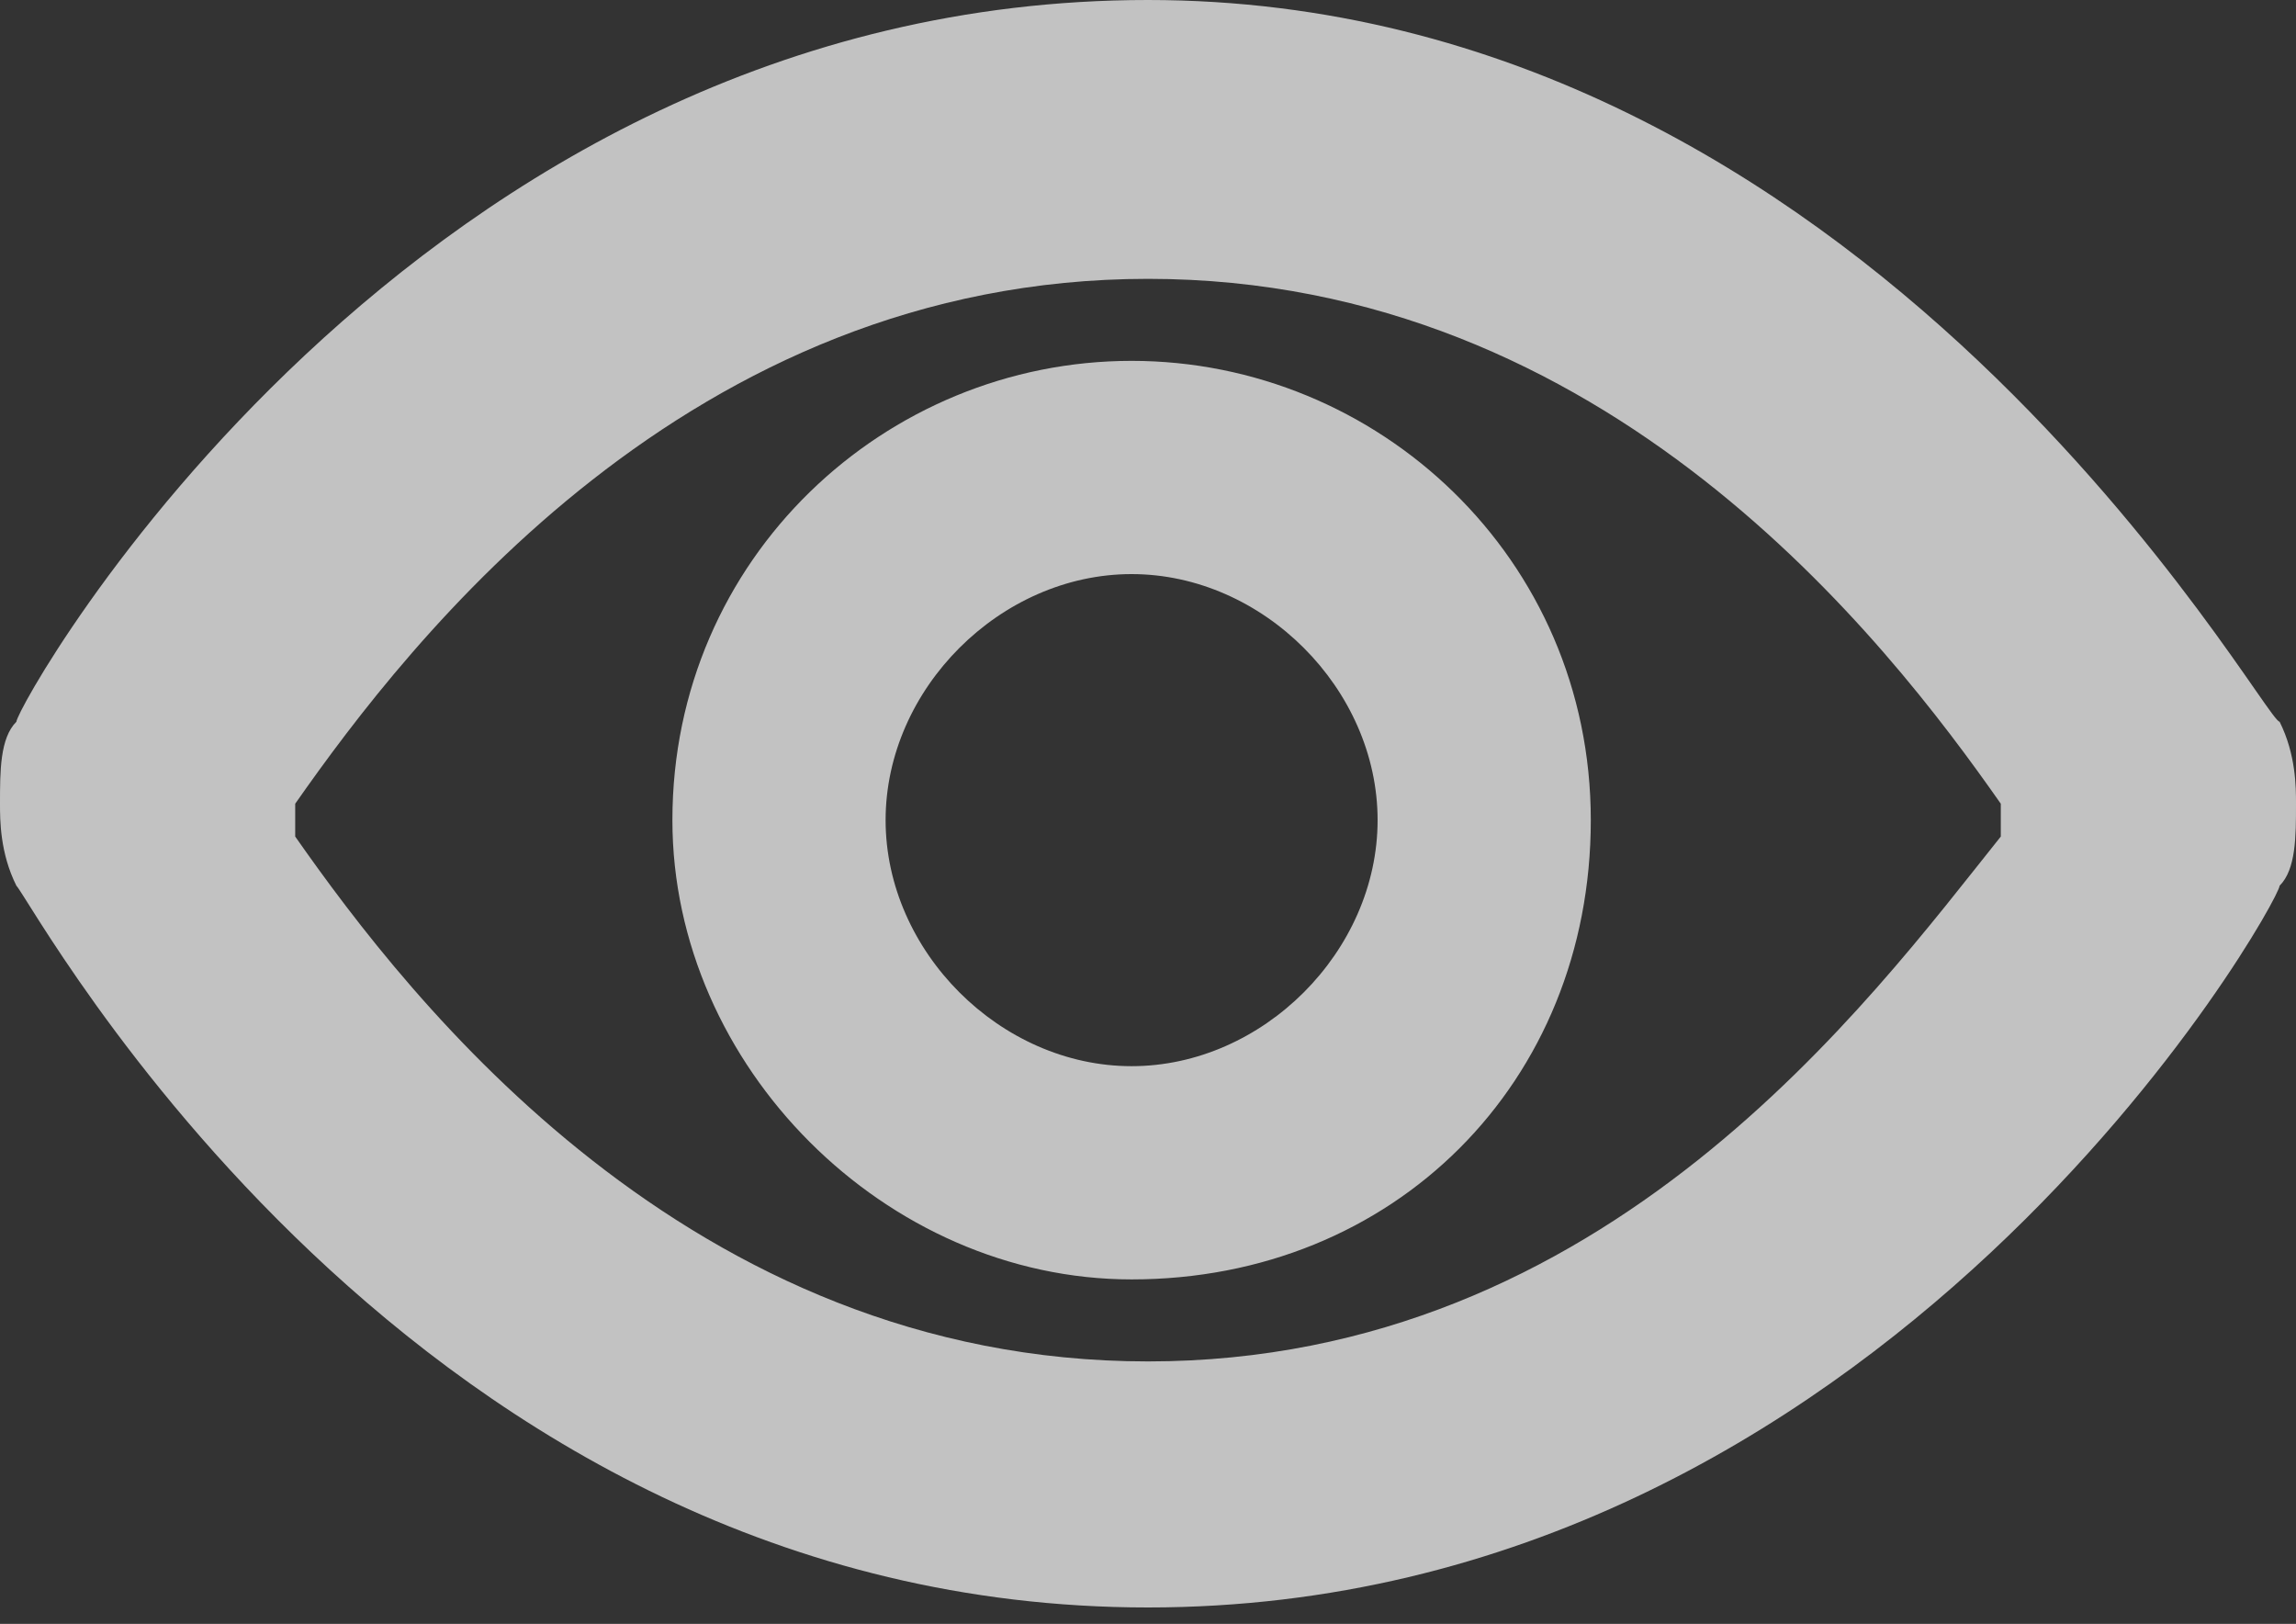 <?xml version="1.0" encoding="utf-8"?>
<!-- Generator: Adobe Illustrator 19.1.0, SVG Export Plug-In . SVG Version: 6.00 Build 0)  -->
<svg version="1.1" id="Layer_1" xmlns="http://www.w3.org/2000/svg" xmlns:xlink="http://www.w3.org/1999/xlink" x="0px" y="0px"
	 viewBox="-1179.2 703.4 14 9.9" style="enable-background:new -1179.2 703.4 14 9.9;" xml:space="preserve">
<rect x="-1179.2" y="703.4" width="14" height="9.9" fill="#333333" stroke="none"/>
<style type="text/css">
	.st0{opacity:0.7;}
	.st1{fill:#FFFFFF;}
</style>
<g class="st0">
	<g>
		<path class="st1" d="M-1165.3,707.8c0.1,0.2,0.1,0.4,0.1,0.5c0,0.2,0,0.4-0.1,0.5c0,0.1-2.4,4.4-6.9,4.4c-4.5,0-6.8-4.3-6.9-4.4
			c-0.1-0.2-0.1-0.4-0.1-0.5c0-0.2,0-0.4,0.1-0.5c0-0.1,2.4-4.4,6.9-4.4C-1167.8,703.4-1165.4,707.8-1165.3,707.8z M-1167,708.5
			C-1167,708.5-1167,708.5-1167,708.5c0-0.1,0-0.2,0-0.2c-0.7-1-2.4-3.2-5.2-3.2c-2.8,0-4.5,2.2-5.2,3.2c0,0.1,0,0.1,0,0.1
			c0,0,0,0.1,0,0.1c0.7,1,2.4,3.2,5.2,3.2C-1169.4,711.7-1167.8,709.5-1167,708.5z M-1169.5,708.4c0-1.6-1.3-2.8-2.8-2.8
			c-1.5,0-2.8,1.2-2.8,2.8c0,1.5,1.3,2.8,2.8,2.8C-1170.7,711.2-1169.5,710-1169.5,708.4z M-1170.8,708.4c0,0.8-0.7,1.5-1.5,1.5
			c-0.8,0-1.5-0.7-1.5-1.5c0-0.8,0.7-1.5,1.5-1.5C-1171.5,706.9-1170.8,707.6-1170.8,708.4z"/>
	</g>
</g>
</svg>
